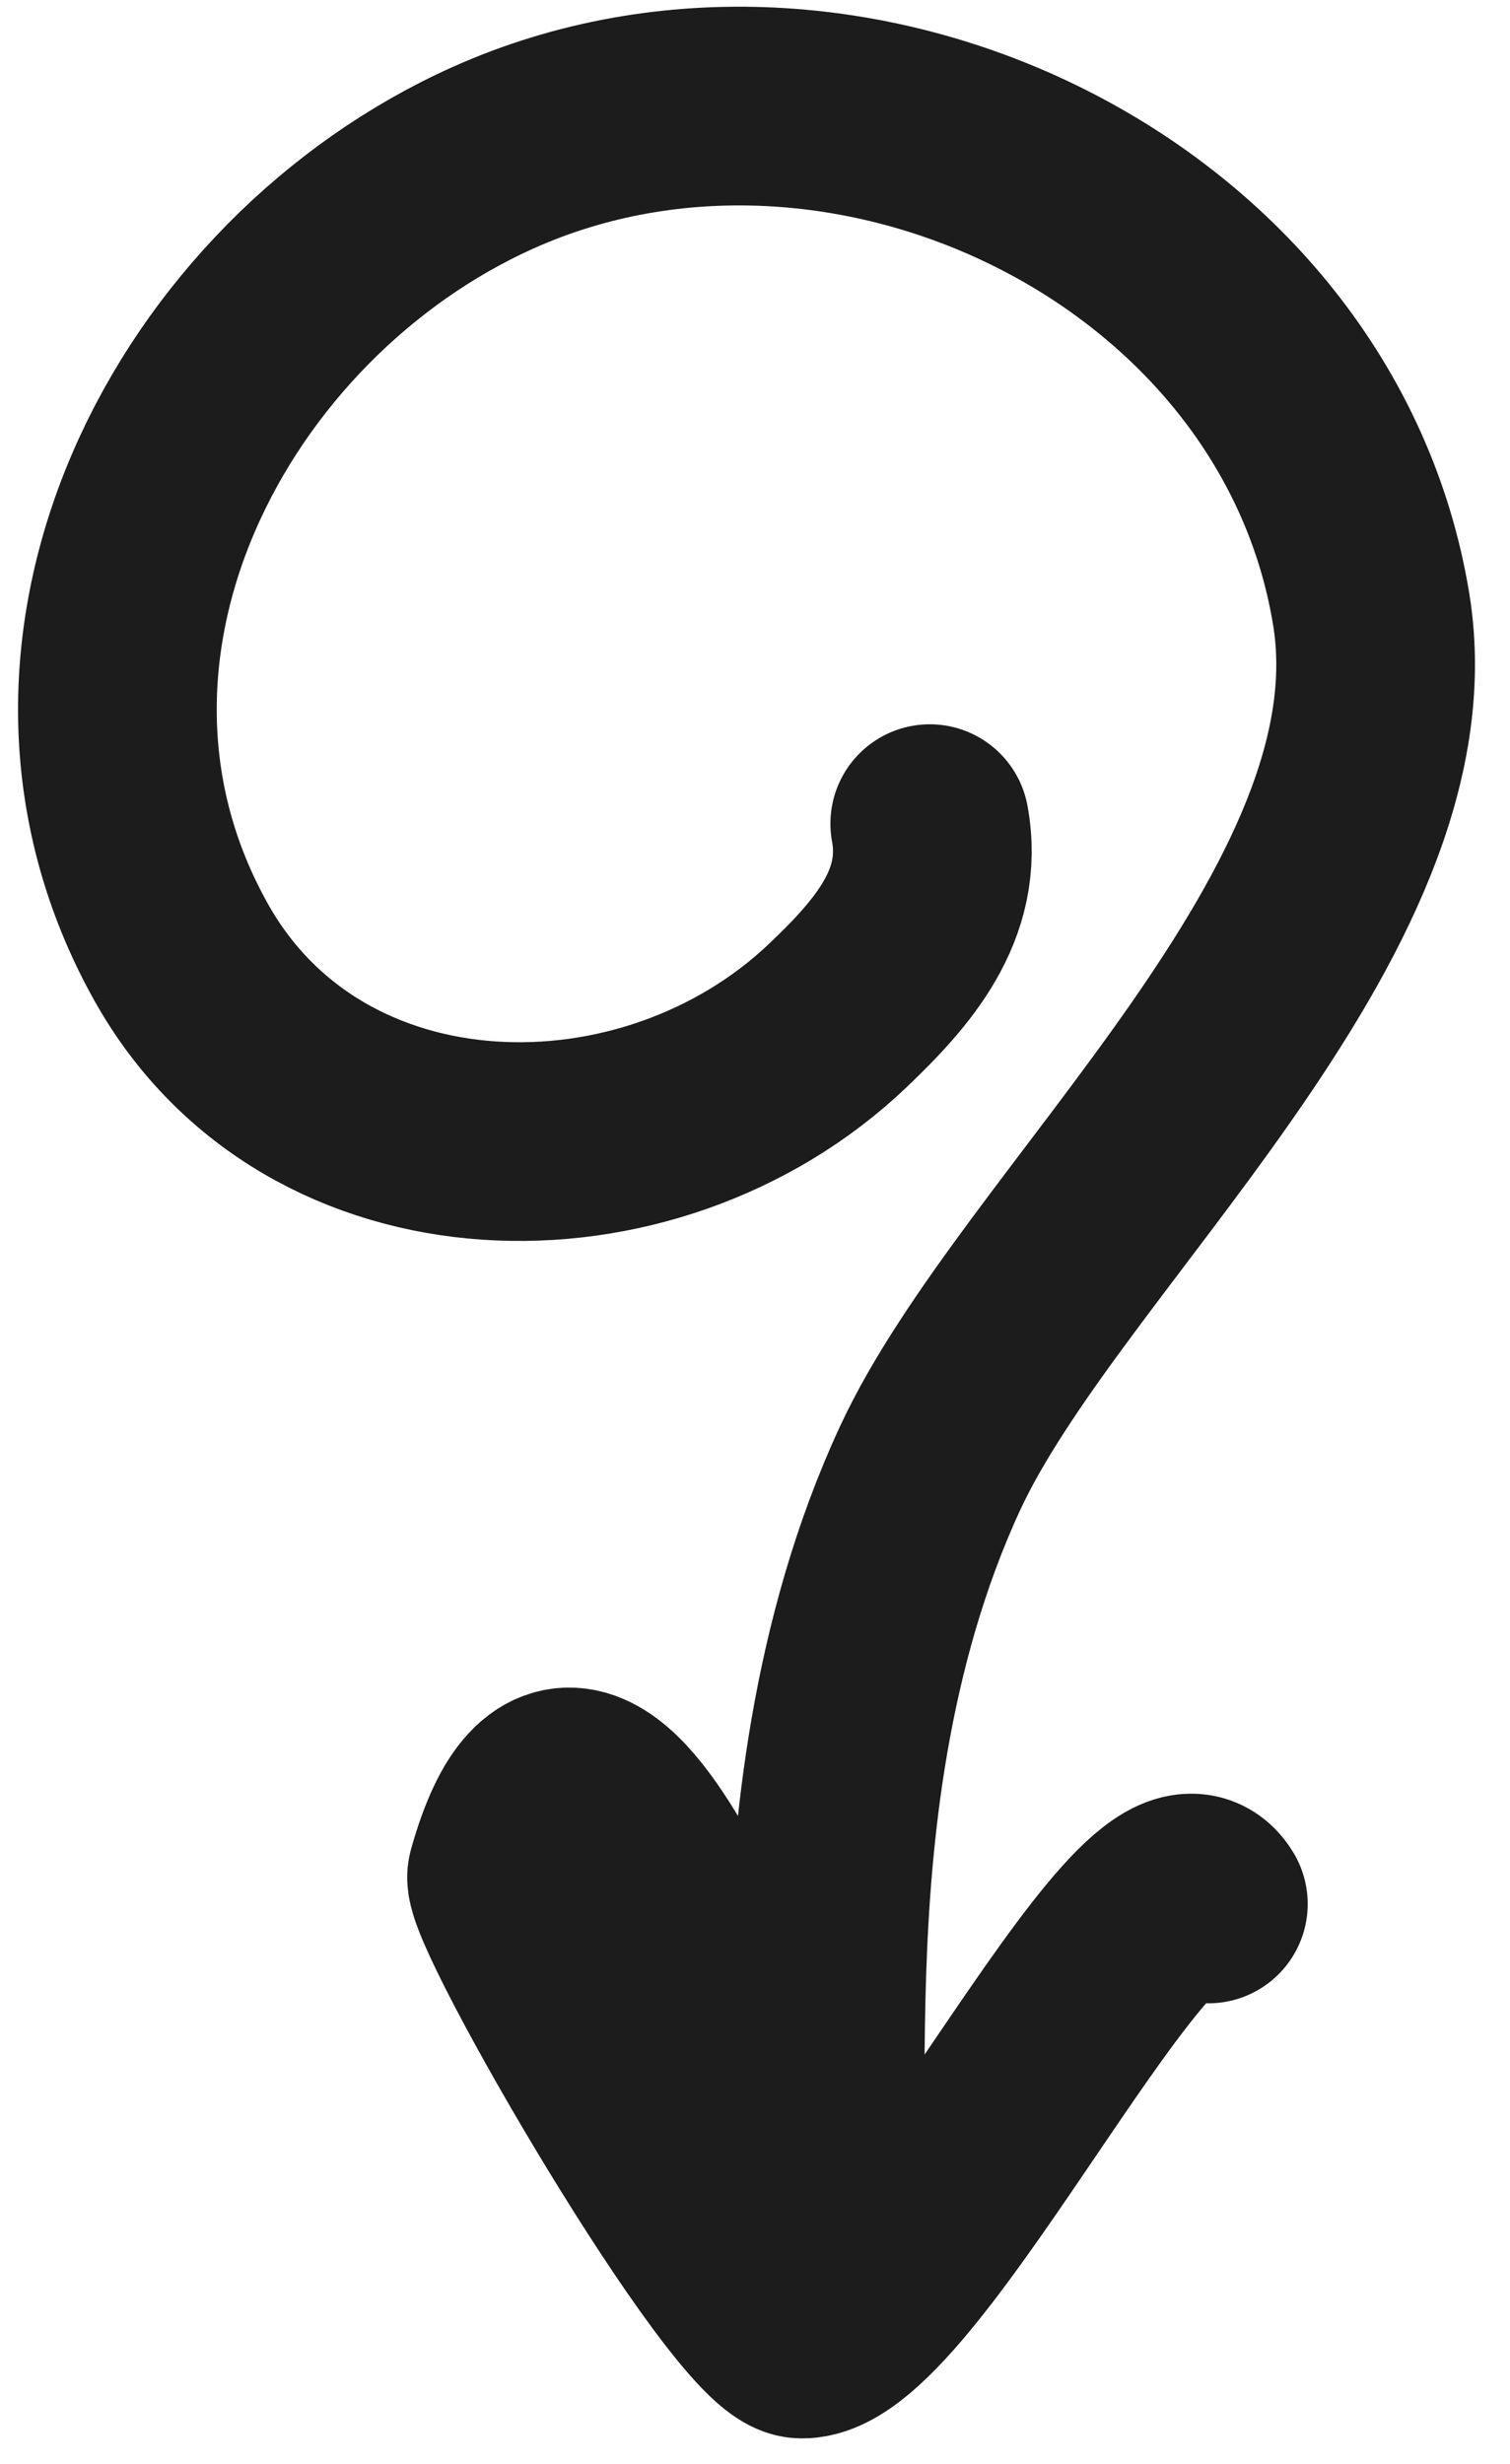 <svg width="38" height="62" viewBox="0 0 38 62" fill="none" xmlns="http://www.w3.org/2000/svg">
<path d="M23.398 20.725C23.777 22.771 22.438 24.261 21.09 25.547C16.348 30.074 7.92 29.953 4.564 23.97C0.288 16.347 5.089 7.255 12.404 3.971C21.29 -0.019 32.907 5.555 34.507 15.331C35.754 22.955 26.171 30.959 23.398 36.962C19.32 45.79 21.644 56.094 20.168 54.618C18.988 53.439 14.86 39.677 12.752 47.203C12.557 47.9 18.892 58.819 20.168 58.856C22.735 58.929 29.004 45.568 30.409 47.909" stroke="#1C1C1C" stroke-width="5" stroke-linecap="round"/>
</svg>
